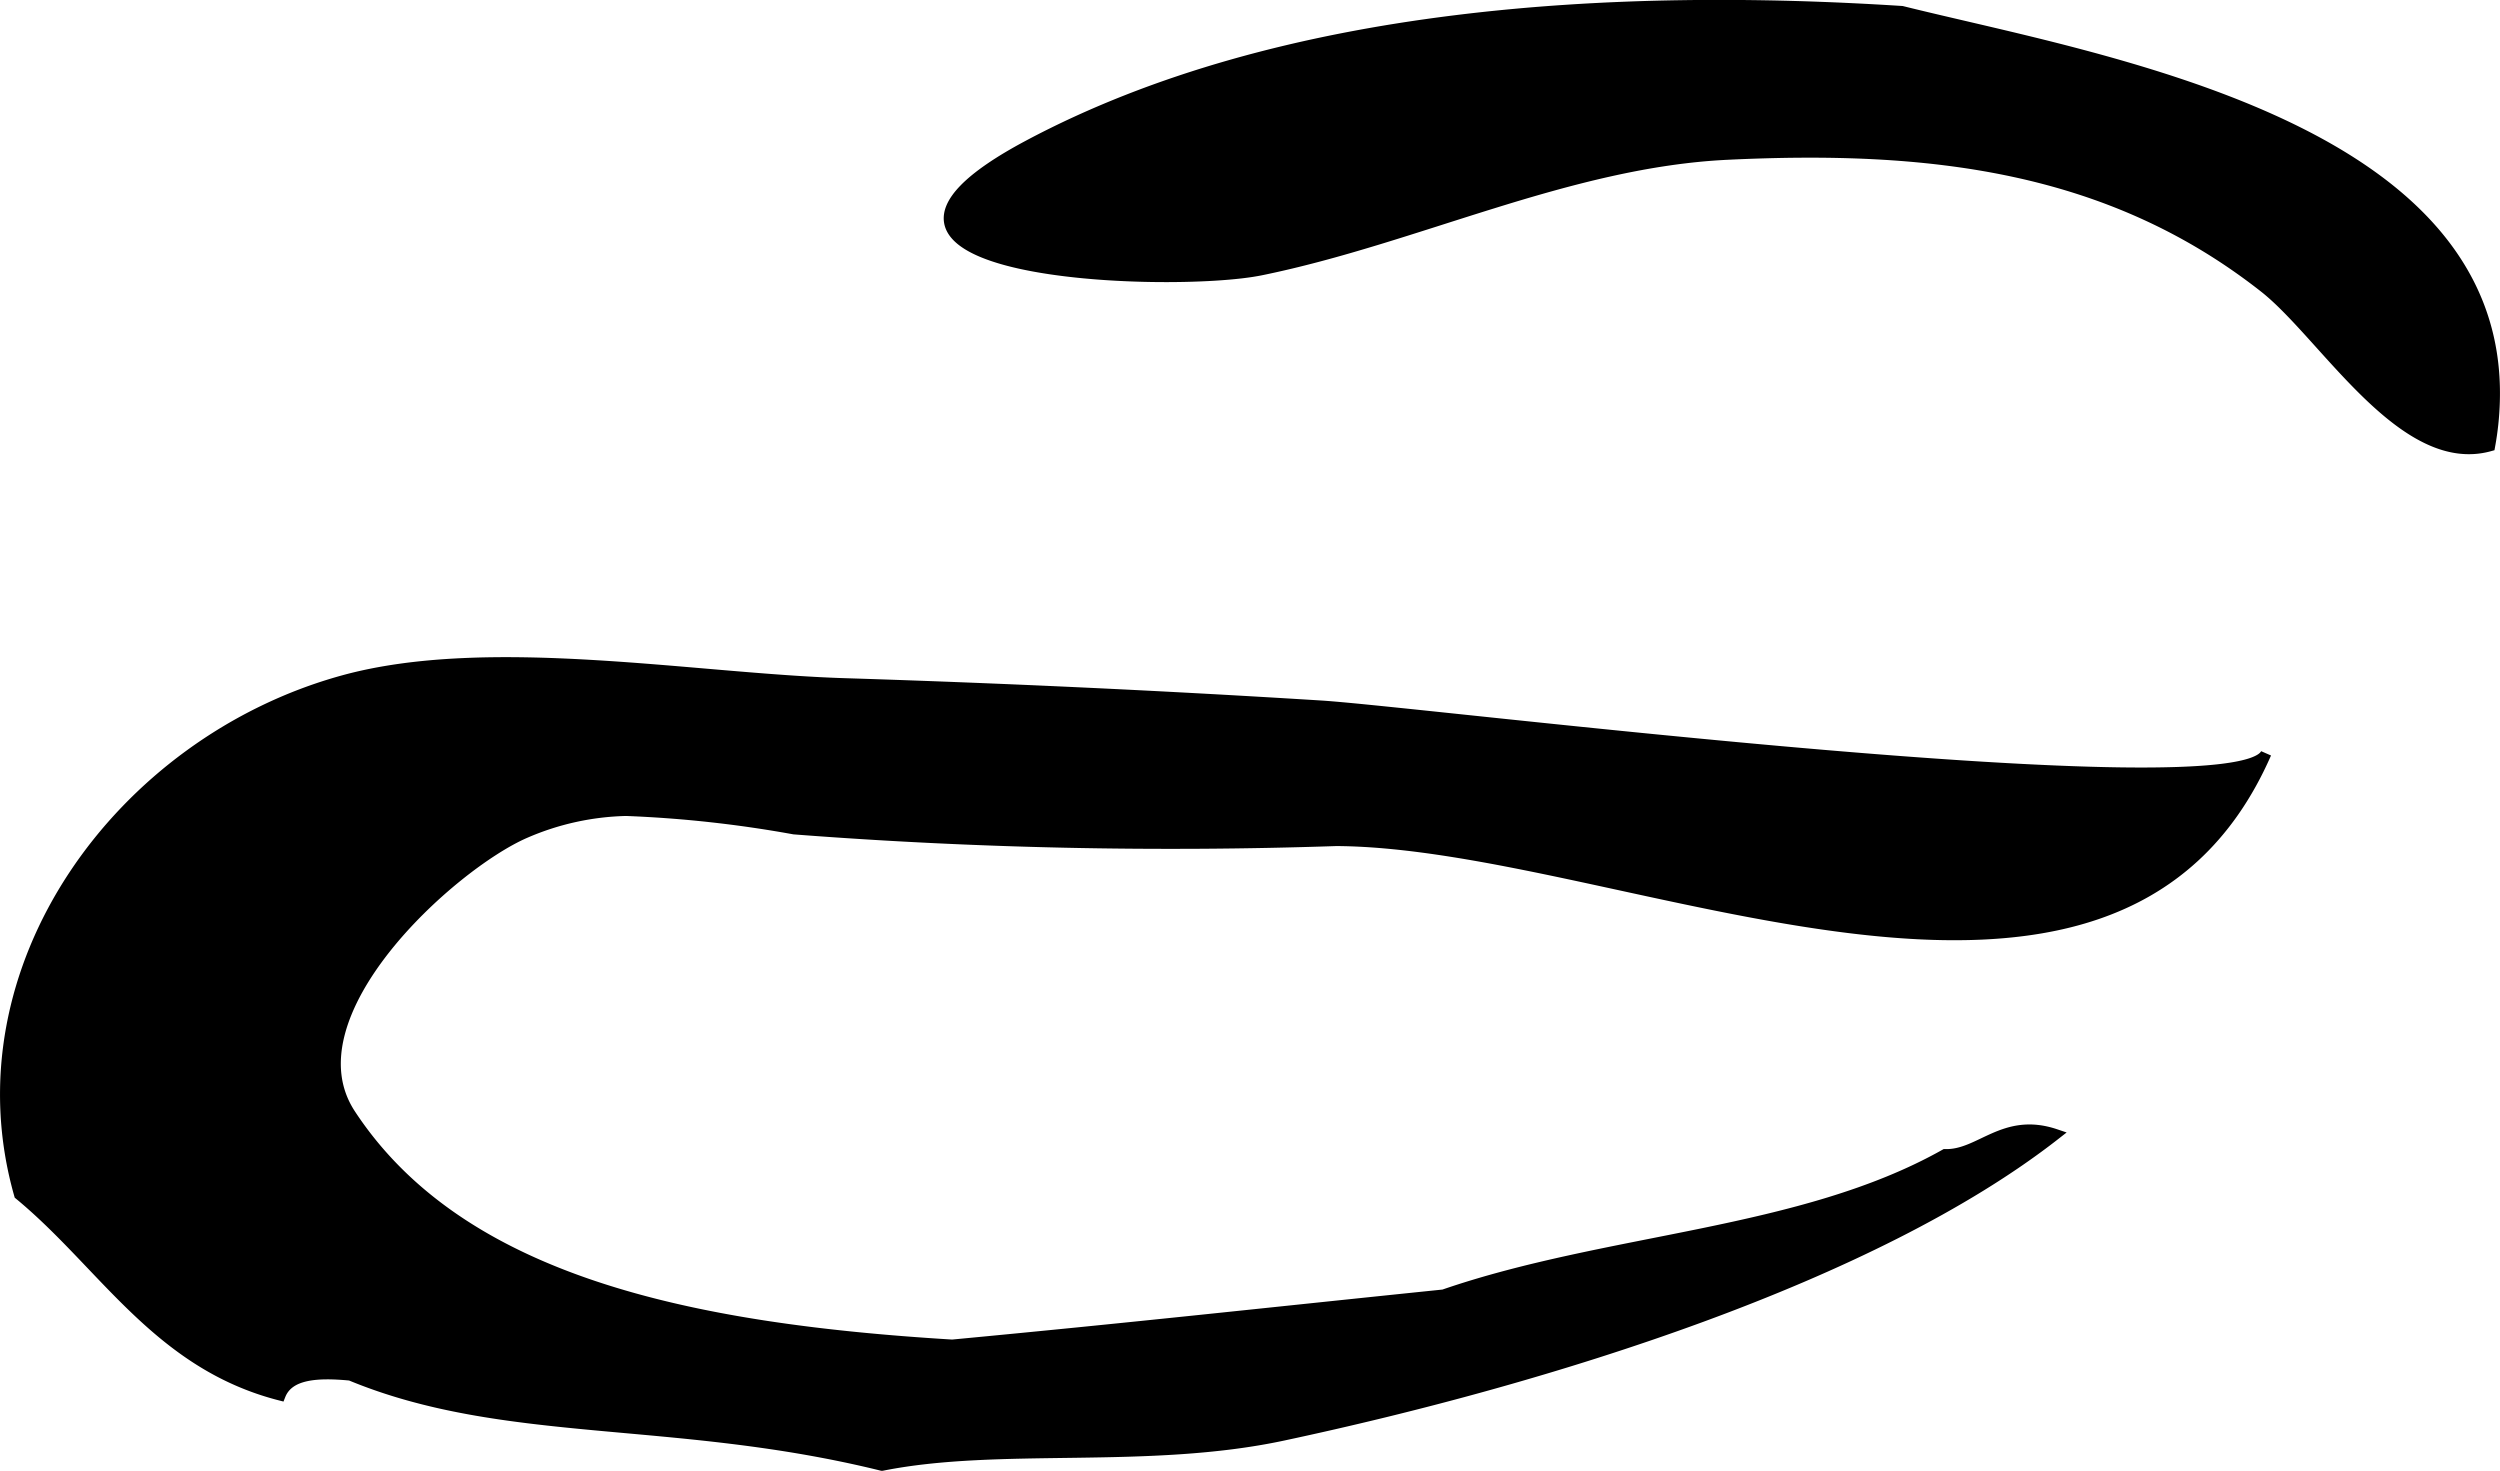 <?xml version="1.0" encoding="UTF-8"?>
<svg xmlns="http://www.w3.org/2000/svg"
     version="1.1"
     width="12.25mm"
     height="7.207mm"
     viewBox="0 0 34.725 20.43">
   <defs>
      <style type="text/css"><![CDATA[
      .a {
        stroke: #000;
        stroke-miterlimit: 10;
        stroke-width: 0.15px;
        fill-rule: evenodd;
      }
    ]]></style>
   </defs>
   <path class="a"
         d="M34.648,5.579a4.06,4.06,0,0,1-.065.615c-1.206.336-2.294-1.545-3.131-2.203-2.176-1.711-4.697-1.978-7.448-1.847-2.211.103-4.335,1.166-6.489,1.606-1.27.26-6.596.067-3.237-1.726,3.548-1.893,8.224-2.117,12.139-1.866C29.147.838,34.765,1.739,34.648,5.579Z"/>
   <path class="a"
         d="M8.697,11.259a3.729,3.729,0,0,0-1.407.311c-1.016.442-3.335,2.523-2.423,3.909,1.529,2.324,4.727,2.982,8.359,3.203,2.507-.237,4.139-.419,6.826-.696,2.295-.791,4.967-.826,6.965-1.95.489.014.815-.521,1.533-.279-2.529,1.979-7.018,3.387-10.727,4.179-1.883.403-3.94.092-5.572.419-2.882-.712-5.24-.364-7.384-1.253-.462-.044-.857-.021-.975.277-1.7-.435-2.451-1.82-3.622-2.786-.894-3.145,1.405-6.284,4.491-7.137,2.021-.559,4.874-.026,6.97.039q3.309.104,6.614.31c1.429.089,12.756,1.514,13.131.659-2.116,4.832-8.919,1.236-12.913,1.213a68.227,68.227,0,0,1-7.533-.162A16.622,16.622,0,0,0,8.697,11.259Z"/>
</svg>
